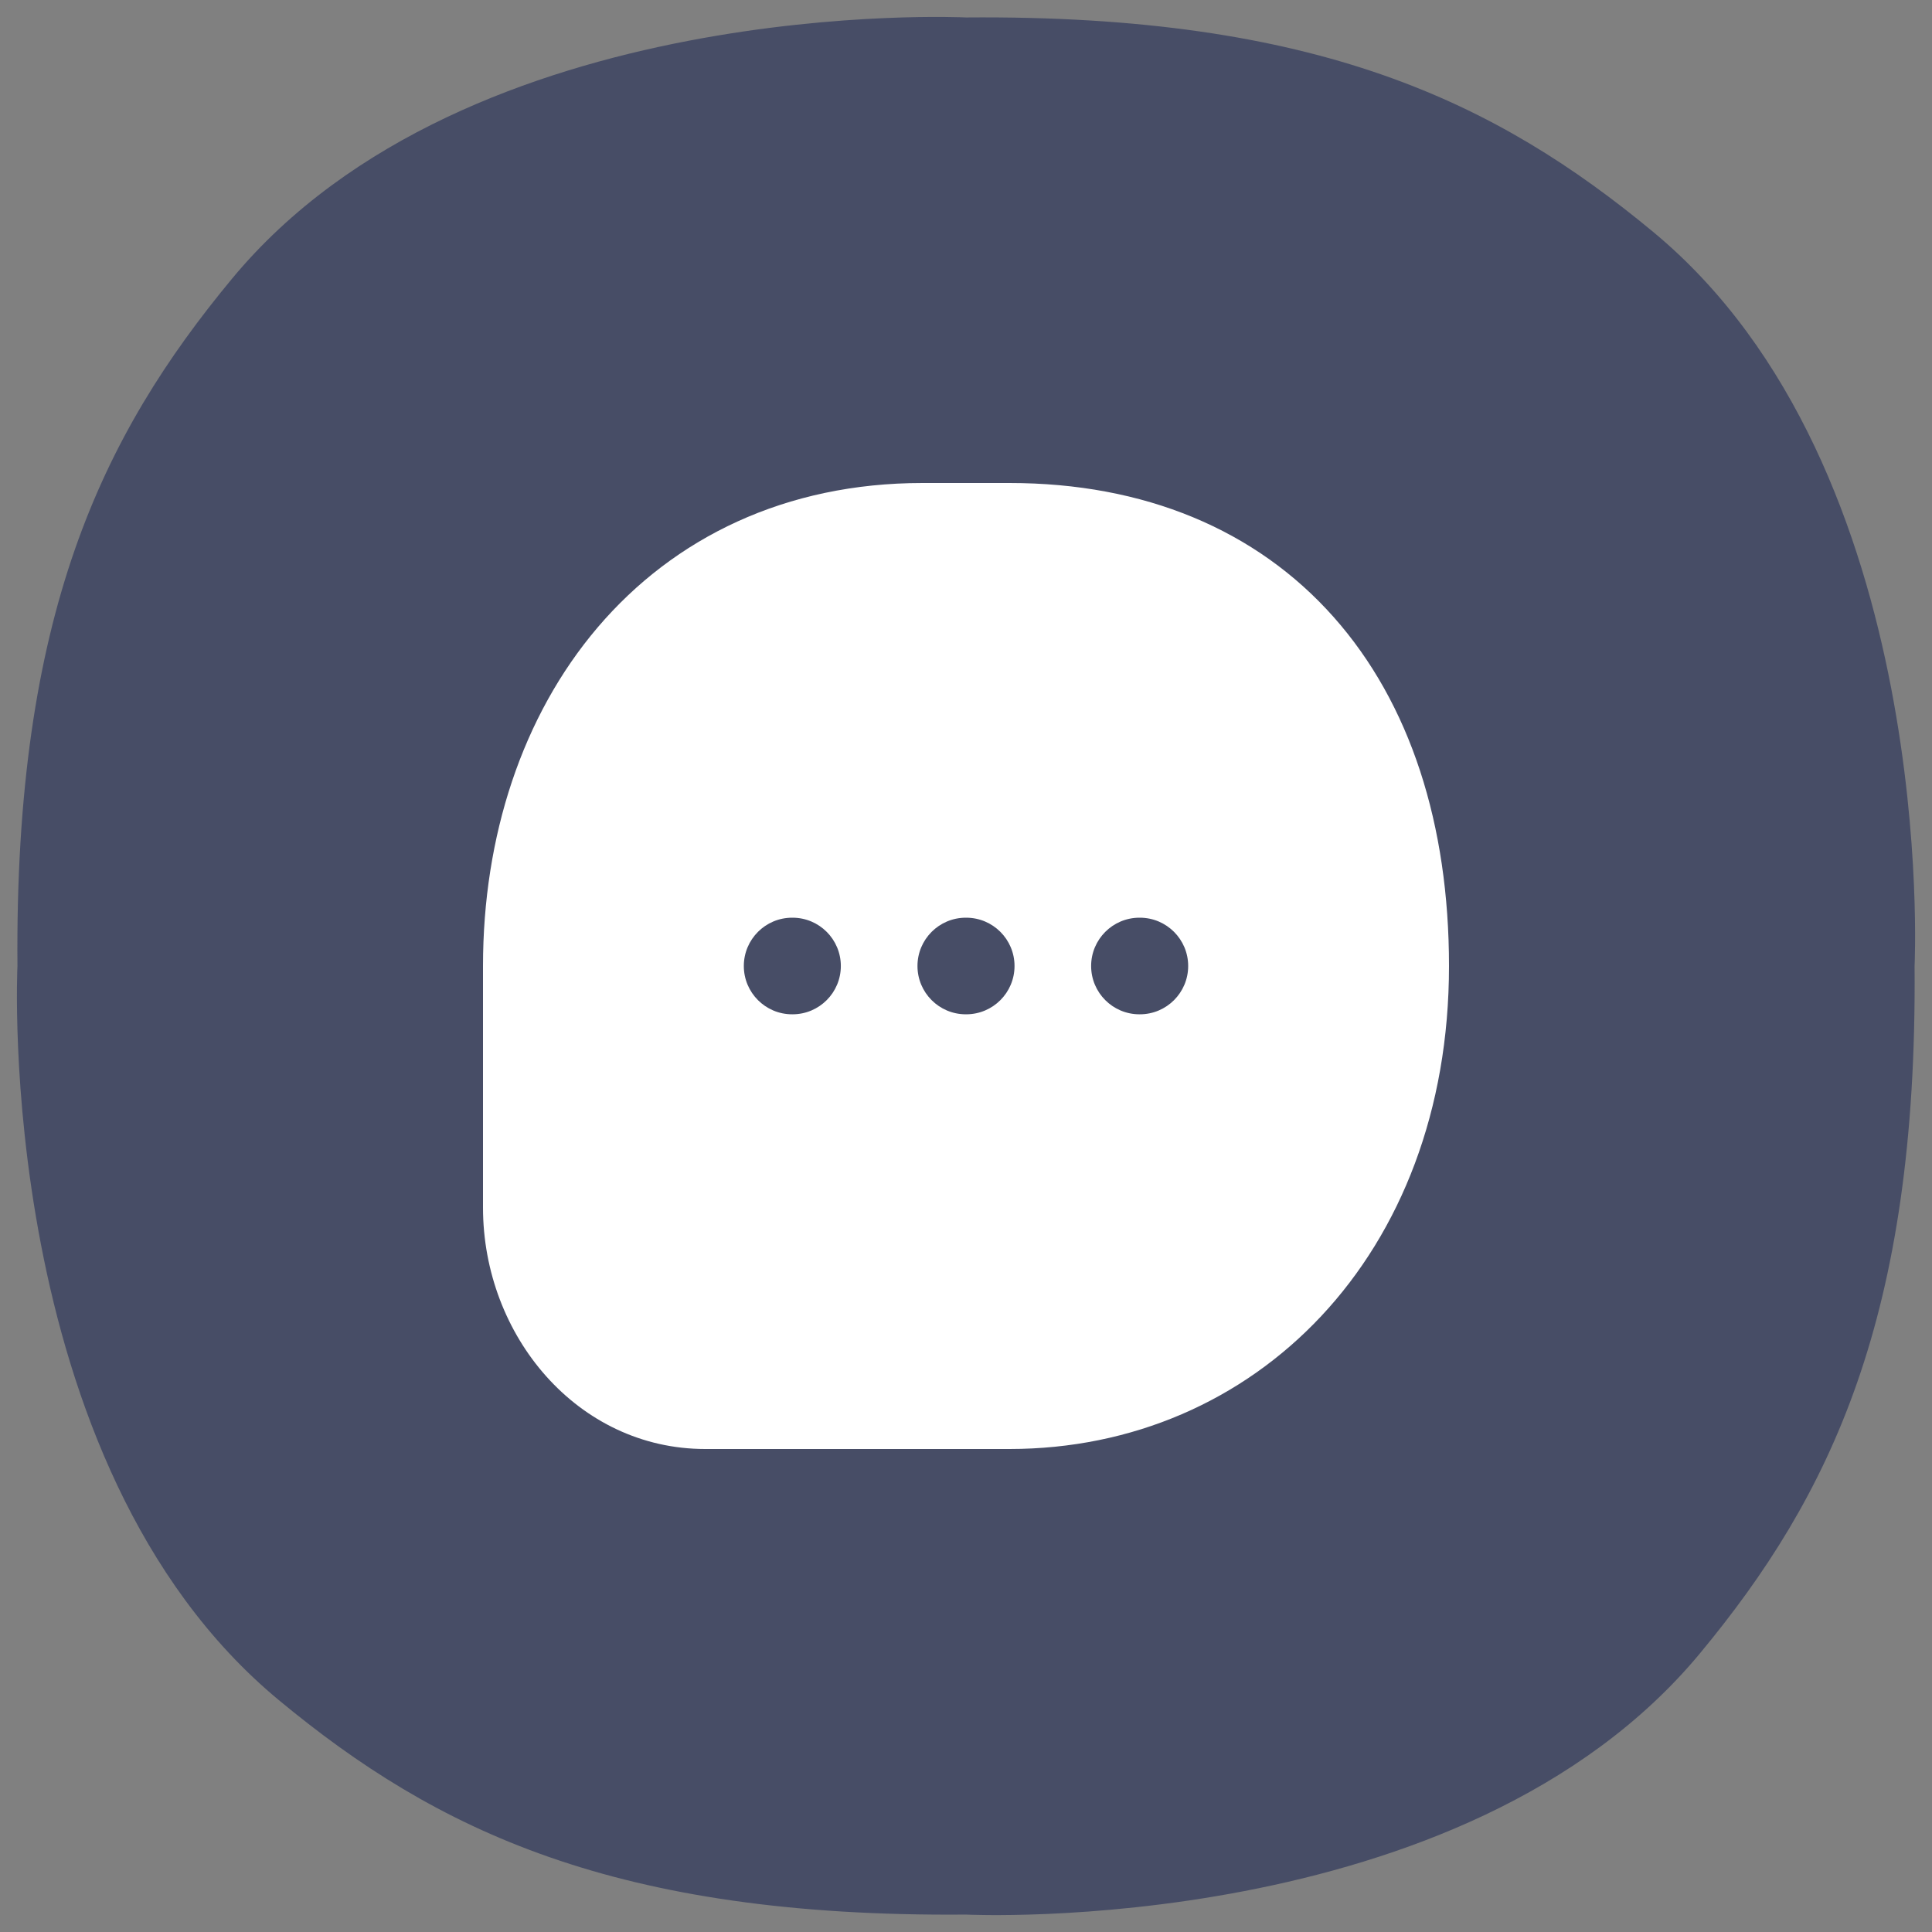 <svg width="60" height="60" viewBox="0 0 60 60" fill="none" xmlns="http://www.w3.org/2000/svg">
<rect x="0" y="0" width="60" height="60" fill="#808080" stroke="none"/>
<g clip-path="url(#clip0_2103_10221)">
<path d="M0.542 30C0.542 30 -0.219 45.442 8.656 52.796C13.528 56.835 19.095 59.55 30 59.459C30 59.459 45.442 60.22 52.796 51.344C56.835 46.472 59.55 40.906 59.459 30C59.459 30 60.22 14.558 51.344 7.205C46.468 3.165 40.906 0.45 30 0.542C30 0.542 14.558 -0.219 7.205 8.656C3.165 13.533 0.45 19.095 0.542 30Z" fill="#474D66"/>
<path fill-rule="evenodd" clip-rule="evenodd" d="M18.564 19.481C20.937 16.696 24.396 15 28.65 15H31.35C35.538 15 39.008 16.45 41.415 19.16C43.802 21.848 45 25.613 45 30C45 38.987 38.977 45 31.35 45H21.9C17.945 45 15 41.49 15 37.5V30C15 25.981 16.213 22.241 18.564 19.481ZM23.1 30C23.1 29.172 23.772 28.5 24.6 28.5H24.613C25.442 28.5 26.113 29.172 26.113 30C26.113 30.828 25.442 31.5 24.613 31.5H24.6C23.772 31.5 23.1 30.828 23.1 30ZM28.493 30C28.493 29.172 29.165 28.5 29.993 28.5H30.007C30.835 28.5 31.507 29.172 31.507 30C31.507 30.828 30.835 31.5 30.007 31.5H29.993C29.165 31.5 28.493 30.828 28.493 30ZM33.886 30C33.886 29.172 34.558 28.5 35.386 28.5H35.4C36.228 28.5 36.9 29.172 36.9 30C36.9 30.828 36.228 31.5 35.4 31.5H35.386C34.558 31.5 33.886 30.828 33.886 30Z" fill="white"/>
</g>
<defs>
<clipPath id="clip0_2103_10221">
<rect width="60" height="60" fill="white"/>
</clipPath>
</defs>
</svg>
